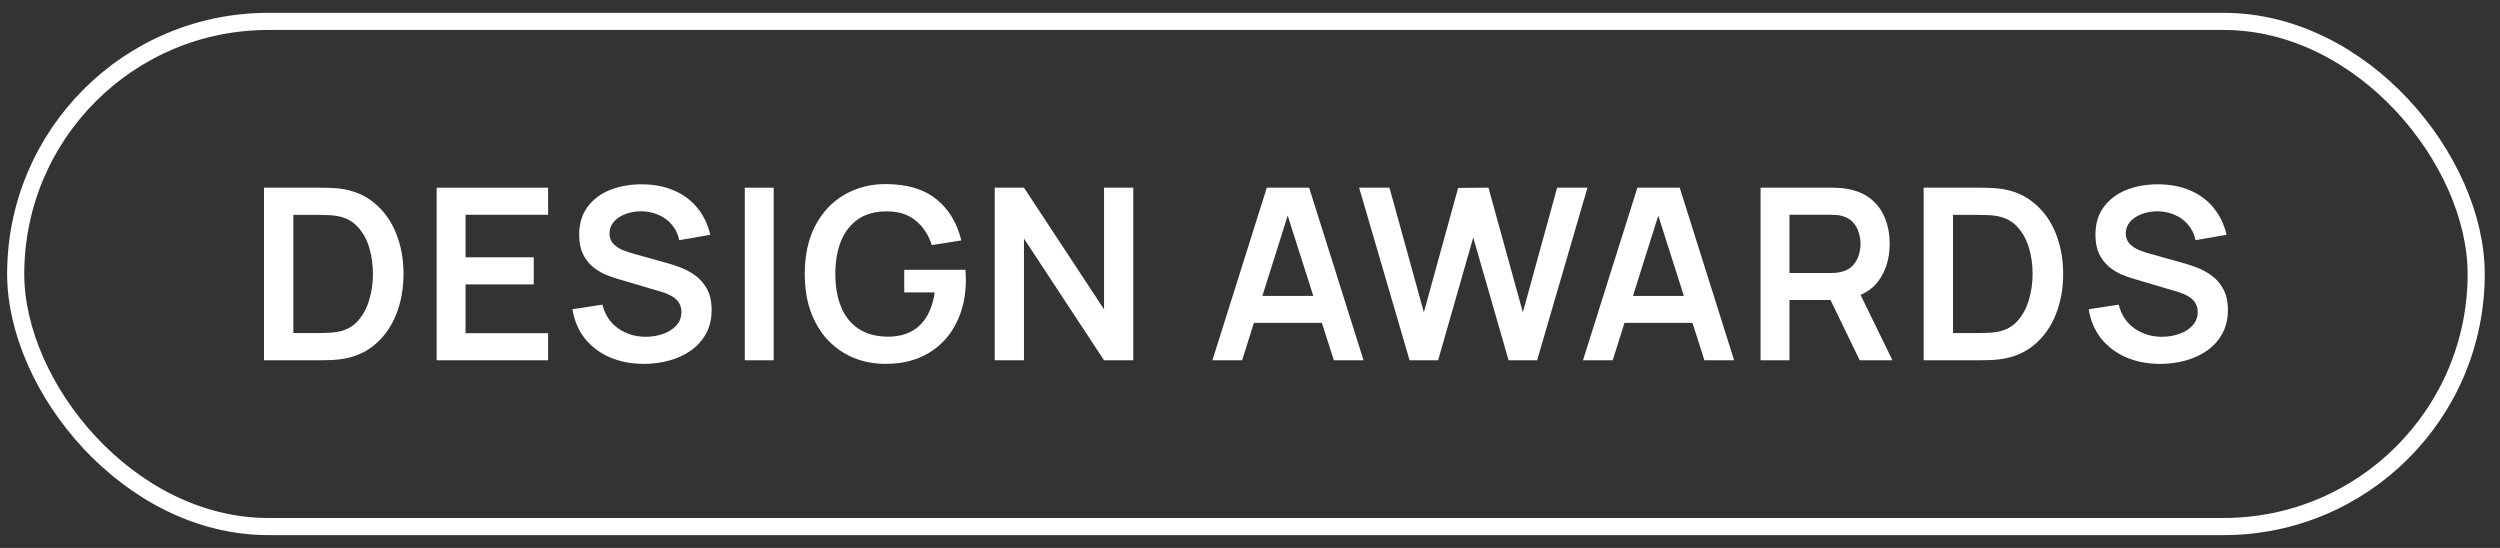 <?xml version="1.0" encoding="UTF-8"?> <svg xmlns="http://www.w3.org/2000/svg" width="146" height="32" viewBox="0 0 146 32" fill="none"><rect x="0" y="0" width="146" height="32" fill="#333333" stroke="none"/><rect x="0.917" y="1.25" width="143.692" height="29.5" rx="14.75" stroke="white"></rect><path d="M15.417 21.04V10.96H18.63C18.714 10.96 18.88 10.962 19.127 10.967C19.379 10.972 19.622 10.988 19.855 11.016C20.653 11.119 21.327 11.403 21.878 11.87C22.433 12.332 22.853 12.922 23.138 13.641C23.423 14.36 23.565 15.146 23.565 16C23.565 16.854 23.423 17.64 23.138 18.359C22.853 19.078 22.433 19.67 21.878 20.137C21.327 20.599 20.653 20.881 19.855 20.984C19.626 21.012 19.386 21.028 19.134 21.033C18.882 21.038 18.714 21.04 18.63 21.04H15.417ZM17.132 19.451H18.63C18.77 19.451 18.947 19.446 19.162 19.437C19.381 19.428 19.575 19.407 19.743 19.374C20.219 19.285 20.606 19.073 20.905 18.737C21.204 18.401 21.423 17.993 21.563 17.512C21.708 17.031 21.78 16.527 21.78 16C21.78 15.454 21.708 14.941 21.563 14.46C21.418 13.979 21.194 13.576 20.891 13.249C20.592 12.922 20.21 12.715 19.743 12.626C19.575 12.589 19.381 12.568 19.162 12.563C18.947 12.554 18.77 12.549 18.63 12.549H17.132V19.451Z" fill="white"></path><path d="M25.5 21.04V10.96H32.01V12.542H27.187V15.027H31.17V16.609H27.187V19.458H32.01V21.04H25.5Z" fill="white"></path><path d="M37.604 21.25C36.867 21.25 36.202 21.122 35.609 20.865C35.021 20.608 34.536 20.242 34.153 19.766C33.775 19.285 33.535 18.716 33.432 18.058L35.182 17.792C35.332 18.389 35.637 18.851 36.099 19.178C36.566 19.505 37.103 19.668 37.709 19.668C38.069 19.668 38.407 19.612 38.724 19.5C39.042 19.388 39.298 19.225 39.494 19.01C39.695 18.795 39.795 18.532 39.795 18.219C39.795 18.079 39.772 17.951 39.725 17.834C39.679 17.713 39.609 17.605 39.515 17.512C39.427 17.419 39.31 17.335 39.165 17.26C39.025 17.181 38.862 17.113 38.675 17.057L36.071 16.287C35.847 16.222 35.605 16.135 35.343 16.028C35.087 15.916 34.842 15.764 34.608 15.573C34.38 15.377 34.191 15.13 34.041 14.831C33.897 14.528 33.824 14.154 33.824 13.711C33.824 13.062 33.988 12.519 34.314 12.08C34.646 11.637 35.089 11.305 35.644 11.086C36.204 10.867 36.825 10.759 37.506 10.764C38.197 10.769 38.813 10.888 39.354 11.121C39.896 11.35 40.348 11.683 40.712 12.122C41.076 12.561 41.333 13.09 41.482 13.711L39.669 14.026C39.595 13.671 39.45 13.37 39.235 13.123C39.025 12.871 38.766 12.68 38.458 12.549C38.155 12.418 37.831 12.348 37.485 12.339C37.149 12.334 36.837 12.386 36.547 12.493C36.263 12.596 36.032 12.745 35.854 12.941C35.682 13.137 35.595 13.366 35.595 13.627C35.595 13.874 35.67 14.077 35.819 14.236C35.969 14.39 36.153 14.514 36.372 14.607C36.596 14.696 36.823 14.77 37.051 14.831L38.857 15.335C39.105 15.4 39.382 15.489 39.69 15.601C39.998 15.713 40.295 15.869 40.579 16.07C40.864 16.271 41.097 16.534 41.279 16.861C41.466 17.188 41.559 17.603 41.559 18.107C41.559 18.63 41.45 19.089 41.23 19.486C41.016 19.878 40.724 20.205 40.355 20.466C39.987 20.727 39.564 20.923 39.088 21.054C38.617 21.185 38.122 21.25 37.604 21.25Z" fill="white"></path><path d="M43.495 21.04V10.96H45.182V21.04H43.495Z" fill="white"></path><path d="M51.716 21.25C51.063 21.25 50.449 21.136 49.875 20.907C49.306 20.674 48.804 20.333 48.37 19.885C47.941 19.437 47.605 18.889 47.362 18.24C47.12 17.587 46.998 16.84 46.998 16C46.998 14.899 47.204 13.958 47.614 13.179C48.025 12.395 48.587 11.795 49.301 11.38C50.015 10.96 50.82 10.75 51.716 10.75C52.958 10.75 53.94 11.039 54.663 11.618C55.391 12.192 55.884 12.999 56.14 14.04L54.418 14.313C54.227 13.716 53.914 13.24 53.48 12.885C53.046 12.526 52.493 12.346 51.821 12.346C51.145 12.337 50.582 12.484 50.134 12.787C49.686 13.09 49.348 13.517 49.119 14.068C48.895 14.619 48.783 15.263 48.783 16C48.783 16.737 48.895 17.379 49.119 17.925C49.343 18.466 49.679 18.889 50.127 19.192C50.58 19.495 51.145 19.652 51.821 19.661C52.33 19.666 52.776 19.575 53.158 19.388C53.541 19.197 53.854 18.91 54.096 18.527C54.339 18.14 54.502 17.657 54.586 17.078H52.808V15.755H56.378C56.388 15.83 56.395 15.939 56.399 16.084C56.404 16.229 56.406 16.315 56.406 16.343C56.406 17.295 56.217 18.142 55.839 18.884C55.466 19.621 54.929 20.2 54.229 20.62C53.529 21.04 52.692 21.25 51.716 21.25Z" fill="white"></path><path d="M58.092 21.04V10.96H59.8L64.476 18.065V10.96H66.184V21.04H64.476L59.8 13.935V21.04H58.092Z" fill="white"></path><path d="M70.804 21.04L73.982 10.96H76.453L79.631 21.04H77.895L75.011 11.996H75.389L72.54 21.04H70.804ZM72.575 18.856V17.281H77.867V18.856H72.575Z" fill="white"></path><path d="M82.32 21.04L79.373 10.96H81.144L83.153 18.24L85.155 10.974L86.926 10.96L88.935 18.24L90.937 10.96H92.708L89.768 21.04H88.102L86.037 13.872L83.986 21.04H82.32Z" fill="white"></path><path d="M92.446 21.04L95.624 10.96H98.095L101.273 21.04H99.537L96.653 11.996H97.031L94.182 21.04H92.446ZM94.217 18.856V17.281H99.509V18.856H94.217Z" fill="white"></path><path d="M102.818 21.04V10.96H106.983C107.081 10.96 107.207 10.965 107.361 10.974C107.515 10.979 107.658 10.993 107.788 11.016C108.372 11.105 108.852 11.298 109.23 11.597C109.613 11.896 109.895 12.274 110.077 12.731C110.264 13.184 110.357 13.688 110.357 14.243C110.357 15.064 110.15 15.771 109.734 16.364C109.319 16.952 108.682 17.316 107.823 17.456L107.102 17.519H104.505V21.04H102.818ZM108.607 21.04L106.619 16.938L108.334 16.56L110.518 21.04H108.607ZM104.505 15.944H106.913C107.007 15.944 107.112 15.939 107.228 15.93C107.345 15.921 107.452 15.902 107.55 15.874C107.83 15.804 108.05 15.68 108.208 15.503C108.372 15.326 108.486 15.125 108.551 14.901C108.621 14.677 108.656 14.458 108.656 14.243C108.656 14.028 108.621 13.809 108.551 13.585C108.486 13.356 108.372 13.153 108.208 12.976C108.05 12.799 107.83 12.675 107.55 12.605C107.452 12.577 107.345 12.561 107.228 12.556C107.112 12.547 107.007 12.542 106.913 12.542H104.505V15.944Z" fill="white"></path><path d="M112.341 21.04V10.96H115.554C115.638 10.96 115.803 10.962 116.051 10.967C116.303 10.972 116.545 10.988 116.779 11.016C117.577 11.119 118.251 11.403 118.802 11.87C119.357 12.332 119.777 12.922 120.062 13.641C120.346 14.36 120.489 15.146 120.489 16C120.489 16.854 120.346 17.64 120.062 18.359C119.777 19.078 119.357 19.67 118.802 20.137C118.251 20.599 117.577 20.881 116.779 20.984C116.55 21.012 116.31 21.028 116.058 21.033C115.806 21.038 115.638 21.04 115.554 21.04H112.341ZM114.056 19.451H115.554C115.694 19.451 115.871 19.446 116.086 19.437C116.305 19.428 116.499 19.407 116.667 19.374C117.143 19.285 117.53 19.073 117.829 18.737C118.127 18.401 118.347 17.993 118.487 17.512C118.631 17.031 118.704 16.527 118.704 16C118.704 15.454 118.631 14.941 118.487 14.46C118.342 13.979 118.118 13.576 117.815 13.249C117.516 12.922 117.133 12.715 116.667 12.626C116.499 12.589 116.305 12.568 116.086 12.563C115.871 12.554 115.694 12.549 115.554 12.549H114.056V19.451Z" fill="white"></path><path d="M126.154 21.25C125.417 21.25 124.752 21.122 124.159 20.865C123.571 20.608 123.086 20.242 122.703 19.766C122.325 19.285 122.085 18.716 121.982 18.058L123.732 17.792C123.882 18.389 124.187 18.851 124.649 19.178C125.116 19.505 125.653 19.668 126.259 19.668C126.619 19.668 126.957 19.612 127.274 19.5C127.592 19.388 127.848 19.225 128.044 19.01C128.245 18.795 128.345 18.532 128.345 18.219C128.345 18.079 128.322 17.951 128.275 17.834C128.229 17.713 128.159 17.605 128.065 17.512C127.977 17.419 127.86 17.335 127.715 17.26C127.575 17.181 127.412 17.113 127.225 17.057L124.621 16.287C124.397 16.222 124.155 16.135 123.893 16.028C123.637 15.916 123.392 15.764 123.158 15.573C122.93 15.377 122.741 15.13 122.591 14.831C122.447 14.528 122.374 14.154 122.374 13.711C122.374 13.062 122.538 12.519 122.864 12.08C123.196 11.637 123.639 11.305 124.194 11.086C124.754 10.867 125.375 10.759 126.056 10.764C126.747 10.769 127.363 10.888 127.904 11.121C128.446 11.35 128.898 11.683 129.262 12.122C129.626 12.561 129.883 13.09 130.032 13.711L128.219 14.026C128.145 13.671 128 13.37 127.785 13.123C127.575 12.871 127.316 12.68 127.008 12.549C126.705 12.418 126.381 12.348 126.035 12.339C125.699 12.334 125.387 12.386 125.097 12.493C124.813 12.596 124.582 12.745 124.404 12.941C124.232 13.137 124.145 13.366 124.145 13.627C124.145 13.874 124.22 14.077 124.369 14.236C124.519 14.39 124.703 14.514 124.922 14.607C125.146 14.696 125.373 14.77 125.601 14.831L127.407 15.335C127.655 15.4 127.932 15.489 128.24 15.601C128.548 15.713 128.845 15.869 129.129 16.07C129.414 16.271 129.647 16.534 129.829 16.861C130.016 17.188 130.109 17.603 130.109 18.107C130.109 18.63 130 19.089 129.78 19.486C129.566 19.878 129.274 20.205 128.905 20.466C128.537 20.727 128.114 20.923 127.638 21.054C127.167 21.185 126.672 21.25 126.154 21.25Z" fill="white"></path></svg> 